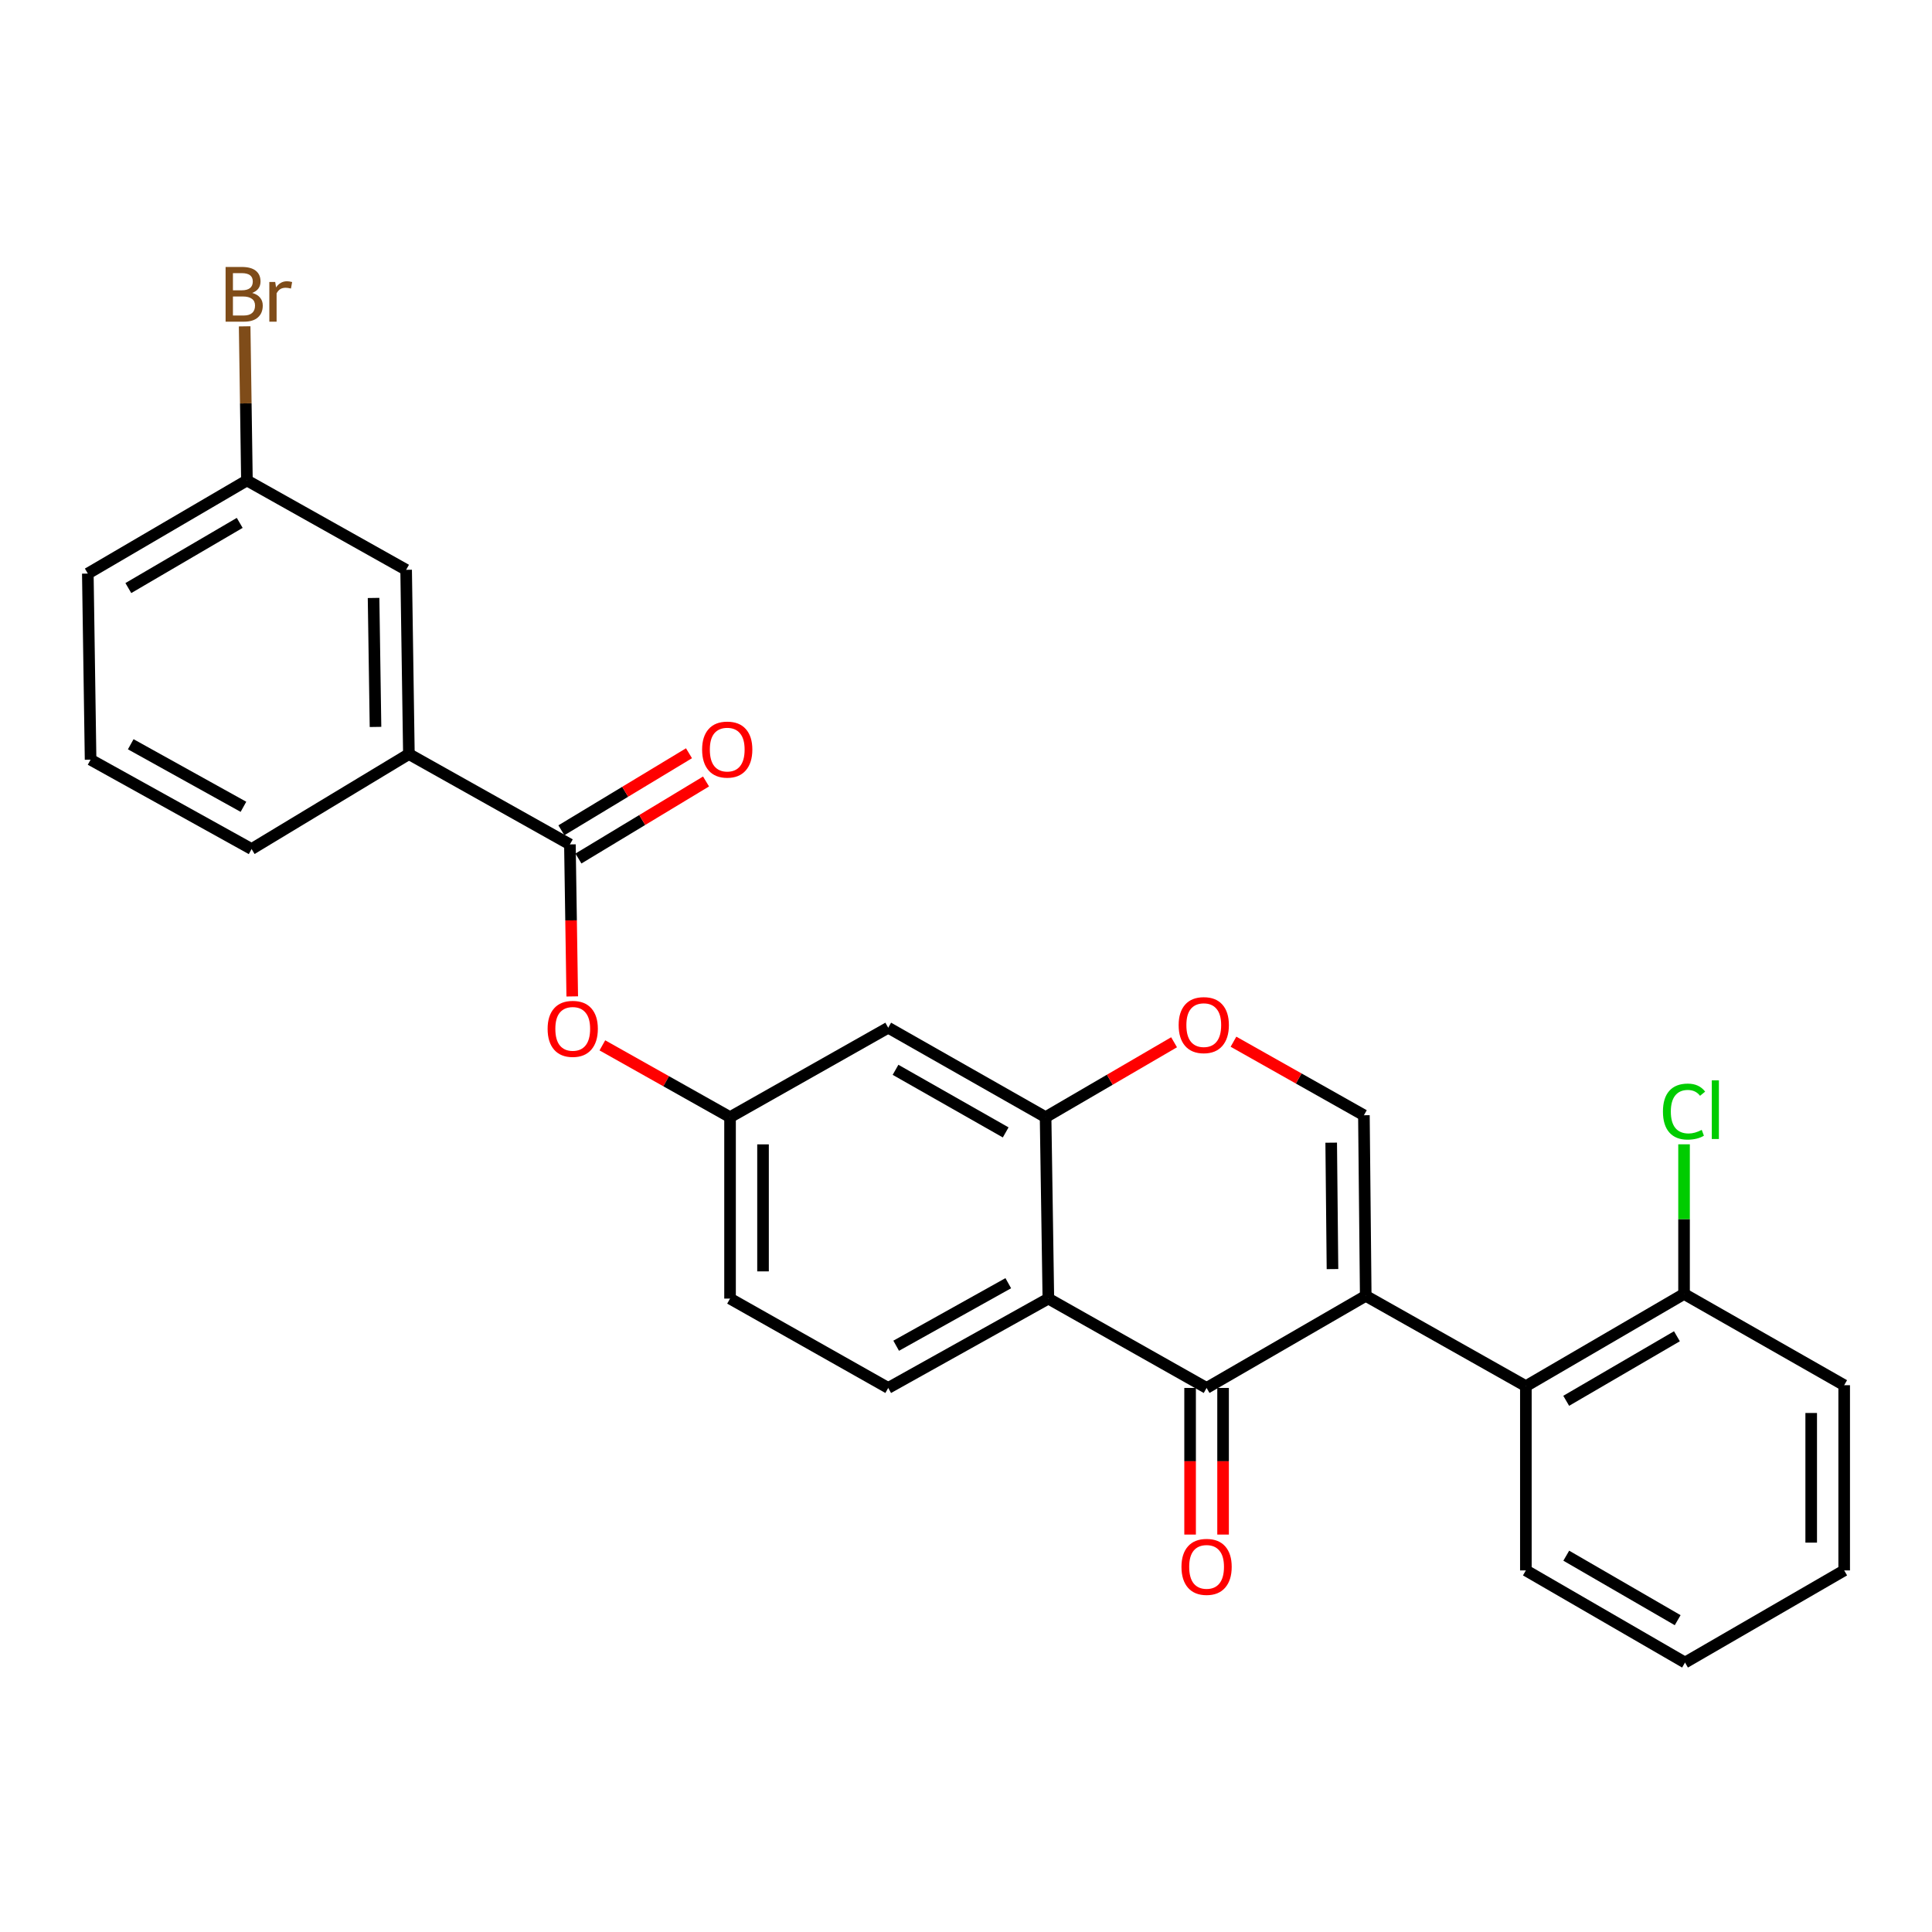 <?xml version='1.0' encoding='iso-8859-1'?>
<svg version='1.1' baseProfile='full'
              xmlns='http://www.w3.org/2000/svg'
                      xmlns:rdkit='http://www.rdkit.org/xml'
                      xmlns:xlink='http://www.w3.org/1999/xlink'
                  xml:space='preserve'
width='1000px' height='1000px' viewBox='0 0 1000 1000'>
<!-- END OF HEADER -->
<rect style='opacity:1.0;fill:#FFFFFF;stroke:none' width='1000' height='1000' x='0' y='0'> </rect>
<path class='bond-0' d='M 706.902,670.729 L 624.528,718.393' style='fill:none;fill-rule:evenodd;stroke:#000000;stroke-width:6px;stroke-linecap:butt;stroke-linejoin:miter;stroke-opacity:1' />
<path class='bond-2' d='M 706.902,670.729 L 705.954,577.25' style='fill:none;fill-rule:evenodd;stroke:#000000;stroke-width:6px;stroke-linecap:butt;stroke-linejoin:miter;stroke-opacity:1' />
<path class='bond-2' d='M 689.69,656.88 L 689.027,591.445' style='fill:none;fill-rule:evenodd;stroke:#000000;stroke-width:6px;stroke-linecap:butt;stroke-linejoin:miter;stroke-opacity:1' />
<path class='bond-5' d='M 706.902,670.729 L 789.788,717.464' style='fill:none;fill-rule:evenodd;stroke:#000000;stroke-width:6px;stroke-linecap:butt;stroke-linejoin:miter;stroke-opacity:1' />
<path class='bond-1' d='M 624.528,718.393 L 542.628,672.152' style='fill:none;fill-rule:evenodd;stroke:#000000;stroke-width:6px;stroke-linecap:butt;stroke-linejoin:miter;stroke-opacity:1' />
<path class='bond-12' d='M 615.993,718.393 L 615.993,756.342' style='fill:none;fill-rule:evenodd;stroke:#000000;stroke-width:6px;stroke-linecap:butt;stroke-linejoin:miter;stroke-opacity:1' />
<path class='bond-12' d='M 615.993,756.342 L 615.993,794.291' style='fill:none;fill-rule:evenodd;stroke:#FF0000;stroke-width:6px;stroke-linecap:butt;stroke-linejoin:miter;stroke-opacity:1' />
<path class='bond-12' d='M 633.063,718.393 L 633.063,756.342' style='fill:none;fill-rule:evenodd;stroke:#000000;stroke-width:6px;stroke-linecap:butt;stroke-linejoin:miter;stroke-opacity:1' />
<path class='bond-12' d='M 633.063,756.342 L 633.063,794.291' style='fill:none;fill-rule:evenodd;stroke:#FF0000;stroke-width:6px;stroke-linecap:butt;stroke-linejoin:miter;stroke-opacity:1' />
<path class='bond-10' d='M 542.628,672.152 L 459.742,718.393' style='fill:none;fill-rule:evenodd;stroke:#000000;stroke-width:6px;stroke-linecap:butt;stroke-linejoin:miter;stroke-opacity:1' />
<path class='bond-10' d='M 521.879,664.18 L 463.859,696.55' style='fill:none;fill-rule:evenodd;stroke:#000000;stroke-width:6px;stroke-linecap:butt;stroke-linejoin:miter;stroke-opacity:1' />
<path class='bond-27' d='M 542.628,672.152 L 541.196,578.236' style='fill:none;fill-rule:evenodd;stroke:#000000;stroke-width:6px;stroke-linecap:butt;stroke-linejoin:miter;stroke-opacity:1' />
<path class='bond-4' d='M 705.954,577.25 L 672.2,558.218' style='fill:none;fill-rule:evenodd;stroke:#000000;stroke-width:6px;stroke-linecap:butt;stroke-linejoin:miter;stroke-opacity:1' />
<path class='bond-4' d='M 672.2,558.218 L 638.447,539.186' style='fill:none;fill-rule:evenodd;stroke:#FF0000;stroke-width:6px;stroke-linecap:butt;stroke-linejoin:miter;stroke-opacity:1' />
<path class='bond-3' d='M 541.196,578.236 L 574.448,558.855' style='fill:none;fill-rule:evenodd;stroke:#000000;stroke-width:6px;stroke-linecap:butt;stroke-linejoin:miter;stroke-opacity:1' />
<path class='bond-3' d='M 574.448,558.855 L 607.699,539.473' style='fill:none;fill-rule:evenodd;stroke:#FF0000;stroke-width:6px;stroke-linecap:butt;stroke-linejoin:miter;stroke-opacity:1' />
<path class='bond-7' d='M 541.196,578.236 L 459.742,531.947' style='fill:none;fill-rule:evenodd;stroke:#000000;stroke-width:6px;stroke-linecap:butt;stroke-linejoin:miter;stroke-opacity:1' />
<path class='bond-7' d='M 520.544,586.134 L 463.526,553.732' style='fill:none;fill-rule:evenodd;stroke:#000000;stroke-width:6px;stroke-linecap:butt;stroke-linejoin:miter;stroke-opacity:1' />
<path class='bond-13' d='M 789.788,717.464 L 871.659,669.743' style='fill:none;fill-rule:evenodd;stroke:#000000;stroke-width:6px;stroke-linecap:butt;stroke-linejoin:miter;stroke-opacity:1' />
<path class='bond-13' d='M 810.665,725.054 L 867.975,691.649' style='fill:none;fill-rule:evenodd;stroke:#000000;stroke-width:6px;stroke-linecap:butt;stroke-linejoin:miter;stroke-opacity:1' />
<path class='bond-20' d='M 789.788,717.464 L 789.788,812.84' style='fill:none;fill-rule:evenodd;stroke:#000000;stroke-width:6px;stroke-linecap:butt;stroke-linejoin:miter;stroke-opacity:1' />
<path class='bond-6' d='M 294.985,437.064 L 295.587,476.405' style='fill:none;fill-rule:evenodd;stroke:#000000;stroke-width:6px;stroke-linecap:butt;stroke-linejoin:miter;stroke-opacity:1' />
<path class='bond-6' d='M 295.587,476.405 L 296.19,515.745' style='fill:none;fill-rule:evenodd;stroke:#FF0000;stroke-width:6px;stroke-linecap:butt;stroke-linejoin:miter;stroke-opacity:1' />
<path class='bond-9' d='M 294.985,437.064 L 211.644,390.311' style='fill:none;fill-rule:evenodd;stroke:#000000;stroke-width:6px;stroke-linecap:butt;stroke-linejoin:miter;stroke-opacity:1' />
<path class='bond-14' d='M 299.397,444.371 L 332.421,424.432' style='fill:none;fill-rule:evenodd;stroke:#000000;stroke-width:6px;stroke-linecap:butt;stroke-linejoin:miter;stroke-opacity:1' />
<path class='bond-14' d='M 332.421,424.432 L 365.444,404.493' style='fill:none;fill-rule:evenodd;stroke:#FF0000;stroke-width:6px;stroke-linecap:butt;stroke-linejoin:miter;stroke-opacity:1' />
<path class='bond-14' d='M 290.574,429.758 L 323.597,409.819' style='fill:none;fill-rule:evenodd;stroke:#000000;stroke-width:6px;stroke-linecap:butt;stroke-linejoin:miter;stroke-opacity:1' />
<path class='bond-14' d='M 323.597,409.819 L 356.621,389.88' style='fill:none;fill-rule:evenodd;stroke:#FF0000;stroke-width:6px;stroke-linecap:butt;stroke-linejoin:miter;stroke-opacity:1' />
<path class='bond-11' d='M 459.742,531.947 L 377.871,578.236' style='fill:none;fill-rule:evenodd;stroke:#000000;stroke-width:6px;stroke-linecap:butt;stroke-linejoin:miter;stroke-opacity:1' />
<path class='bond-8' d='M 311.781,541.073 L 344.826,559.655' style='fill:none;fill-rule:evenodd;stroke:#FF0000;stroke-width:6px;stroke-linecap:butt;stroke-linejoin:miter;stroke-opacity:1' />
<path class='bond-8' d='M 344.826,559.655 L 377.871,578.236' style='fill:none;fill-rule:evenodd;stroke:#000000;stroke-width:6px;stroke-linecap:butt;stroke-linejoin:miter;stroke-opacity:1' />
<path class='bond-15' d='M 211.644,390.311 L 210.212,294.935' style='fill:none;fill-rule:evenodd;stroke:#000000;stroke-width:6px;stroke-linecap:butt;stroke-linejoin:miter;stroke-opacity:1' />
<path class='bond-15' d='M 194.361,376.26 L 193.358,309.497' style='fill:none;fill-rule:evenodd;stroke:#000000;stroke-width:6px;stroke-linecap:butt;stroke-linejoin:miter;stroke-opacity:1' />
<path class='bond-21' d='M 211.644,390.311 L 130.228,439.464' style='fill:none;fill-rule:evenodd;stroke:#000000;stroke-width:6px;stroke-linecap:butt;stroke-linejoin:miter;stroke-opacity:1' />
<path class='bond-16' d='M 459.742,718.393 L 377.871,672.152' style='fill:none;fill-rule:evenodd;stroke:#000000;stroke-width:6px;stroke-linecap:butt;stroke-linejoin:miter;stroke-opacity:1' />
<path class='bond-29' d='M 377.871,578.236 L 377.871,672.152' style='fill:none;fill-rule:evenodd;stroke:#000000;stroke-width:6px;stroke-linecap:butt;stroke-linejoin:miter;stroke-opacity:1' />
<path class='bond-29' d='M 394.941,592.323 L 394.941,658.064' style='fill:none;fill-rule:evenodd;stroke:#000000;stroke-width:6px;stroke-linecap:butt;stroke-linejoin:miter;stroke-opacity:1' />
<path class='bond-18' d='M 871.659,669.743 L 871.659,631.017' style='fill:none;fill-rule:evenodd;stroke:#000000;stroke-width:6px;stroke-linecap:butt;stroke-linejoin:miter;stroke-opacity:1' />
<path class='bond-18' d='M 871.659,631.017 L 871.659,592.291' style='fill:none;fill-rule:evenodd;stroke:#00CC00;stroke-width:6px;stroke-linecap:butt;stroke-linejoin:miter;stroke-opacity:1' />
<path class='bond-23' d='M 871.659,669.743 L 954.545,716.98' style='fill:none;fill-rule:evenodd;stroke:#000000;stroke-width:6px;stroke-linecap:butt;stroke-linejoin:miter;stroke-opacity:1' />
<path class='bond-17' d='M 210.212,294.935 L 127.809,248.684' style='fill:none;fill-rule:evenodd;stroke:#000000;stroke-width:6px;stroke-linecap:butt;stroke-linejoin:miter;stroke-opacity:1' />
<path class='bond-19' d='M 127.809,248.684 L 127.221,208.796' style='fill:none;fill-rule:evenodd;stroke:#000000;stroke-width:6px;stroke-linecap:butt;stroke-linejoin:miter;stroke-opacity:1' />
<path class='bond-19' d='M 127.221,208.796 L 126.632,168.909' style='fill:none;fill-rule:evenodd;stroke:#7F4C19;stroke-width:6px;stroke-linecap:butt;stroke-linejoin:miter;stroke-opacity:1' />
<path class='bond-30' d='M 127.809,248.684 L 45.455,296.879' style='fill:none;fill-rule:evenodd;stroke:#000000;stroke-width:6px;stroke-linecap:butt;stroke-linejoin:miter;stroke-opacity:1' />
<path class='bond-30' d='M 124.078,270.646 L 66.43,304.383' style='fill:none;fill-rule:evenodd;stroke:#000000;stroke-width:6px;stroke-linecap:butt;stroke-linejoin:miter;stroke-opacity:1' />
<path class='bond-25' d='M 789.788,812.84 L 872.162,860.532' style='fill:none;fill-rule:evenodd;stroke:#000000;stroke-width:6px;stroke-linecap:butt;stroke-linejoin:miter;stroke-opacity:1' />
<path class='bond-25' d='M 810.697,805.221 L 868.359,838.605' style='fill:none;fill-rule:evenodd;stroke:#000000;stroke-width:6px;stroke-linecap:butt;stroke-linejoin:miter;stroke-opacity:1' />
<path class='bond-22' d='M 130.228,439.464 L 46.887,393.213' style='fill:none;fill-rule:evenodd;stroke:#000000;stroke-width:6px;stroke-linecap:butt;stroke-linejoin:miter;stroke-opacity:1' />
<path class='bond-22' d='M 126.01,417.6 L 67.671,385.224' style='fill:none;fill-rule:evenodd;stroke:#000000;stroke-width:6px;stroke-linecap:butt;stroke-linejoin:miter;stroke-opacity:1' />
<path class='bond-24' d='M 46.887,393.213 L 45.455,296.879' style='fill:none;fill-rule:evenodd;stroke:#000000;stroke-width:6px;stroke-linecap:butt;stroke-linejoin:miter;stroke-opacity:1' />
<path class='bond-28' d='M 954.545,716.98 L 954.545,812.84' style='fill:none;fill-rule:evenodd;stroke:#000000;stroke-width:6px;stroke-linecap:butt;stroke-linejoin:miter;stroke-opacity:1' />
<path class='bond-28' d='M 937.475,731.359 L 937.475,798.461' style='fill:none;fill-rule:evenodd;stroke:#000000;stroke-width:6px;stroke-linecap:butt;stroke-linejoin:miter;stroke-opacity:1' />
<path class='bond-26' d='M 872.162,860.532 L 954.545,812.84' style='fill:none;fill-rule:evenodd;stroke:#000000;stroke-width:6px;stroke-linecap:butt;stroke-linejoin:miter;stroke-opacity:1' />
<path  class='atom-5' d='M 610.068 530.595
Q 610.068 523.795, 613.428 519.995
Q 616.788 516.195, 623.068 516.195
Q 629.348 516.195, 632.708 519.995
Q 636.068 523.795, 636.068 530.595
Q 636.068 537.475, 632.668 541.395
Q 629.268 545.275, 623.068 545.275
Q 616.828 545.275, 613.428 541.395
Q 610.068 537.515, 610.068 530.595
M 623.068 542.075
Q 627.388 542.075, 629.708 539.195
Q 632.068 536.275, 632.068 530.595
Q 632.068 525.035, 629.708 522.235
Q 627.388 519.395, 623.068 519.395
Q 618.748 519.395, 616.388 522.195
Q 614.068 524.995, 614.068 530.595
Q 614.068 536.315, 616.388 539.195
Q 618.748 542.075, 623.068 542.075
' fill='#FF0000'/>
<path  class='atom-9' d='M 283.446 532.53
Q 283.446 525.73, 286.806 521.93
Q 290.166 518.13, 296.446 518.13
Q 302.726 518.13, 306.086 521.93
Q 309.446 525.73, 309.446 532.53
Q 309.446 539.41, 306.046 543.33
Q 302.646 547.21, 296.446 547.21
Q 290.206 547.21, 286.806 543.33
Q 283.446 539.45, 283.446 532.53
M 296.446 544.01
Q 300.766 544.01, 303.086 541.13
Q 305.446 538.21, 305.446 532.53
Q 305.446 526.97, 303.086 524.17
Q 300.766 521.33, 296.446 521.33
Q 292.126 521.33, 289.766 524.13
Q 287.446 526.93, 287.446 532.53
Q 287.446 538.25, 289.766 541.13
Q 292.126 544.01, 296.446 544.01
' fill='#FF0000'/>
<path  class='atom-13' d='M 611.528 811.004
Q 611.528 804.204, 614.888 800.404
Q 618.248 796.604, 624.528 796.604
Q 630.808 796.604, 634.168 800.404
Q 637.528 804.204, 637.528 811.004
Q 637.528 817.884, 634.128 821.804
Q 630.728 825.684, 624.528 825.684
Q 618.288 825.684, 614.888 821.804
Q 611.528 817.924, 611.528 811.004
M 624.528 822.484
Q 628.848 822.484, 631.168 819.604
Q 633.528 816.684, 633.528 811.004
Q 633.528 805.444, 631.168 802.644
Q 628.848 799.804, 624.528 799.804
Q 620.208 799.804, 617.848 802.604
Q 615.528 805.404, 615.528 811.004
Q 615.528 816.724, 617.848 819.604
Q 620.208 822.484, 624.528 822.484
' fill='#FF0000'/>
<path  class='atom-15' d='M 363.411 387.982
Q 363.411 381.182, 366.771 377.382
Q 370.131 373.582, 376.411 373.582
Q 382.691 373.582, 386.051 377.382
Q 389.411 381.182, 389.411 387.982
Q 389.411 394.862, 386.011 398.782
Q 382.611 402.662, 376.411 402.662
Q 370.171 402.662, 366.771 398.782
Q 363.411 394.902, 363.411 387.982
M 376.411 399.462
Q 380.731 399.462, 383.051 396.582
Q 385.411 393.662, 385.411 387.982
Q 385.411 382.422, 383.051 379.622
Q 380.731 376.782, 376.411 376.782
Q 372.091 376.782, 369.731 379.582
Q 367.411 382.382, 367.411 387.982
Q 367.411 393.702, 369.731 396.582
Q 372.091 399.462, 376.411 399.462
' fill='#FF0000'/>
<path  class='atom-19' d='M 860.739 575.347
Q 860.739 568.307, 864.019 564.627
Q 867.339 560.907, 873.619 560.907
Q 879.459 560.907, 882.579 565.027
L 879.939 567.187
Q 877.659 564.187, 873.619 564.187
Q 869.339 564.187, 867.059 567.067
Q 864.819 569.907, 864.819 575.347
Q 864.819 580.947, 867.139 583.827
Q 869.499 586.707, 874.059 586.707
Q 877.179 586.707, 880.819 584.827
L 881.939 587.827
Q 880.459 588.787, 878.219 589.347
Q 875.979 589.907, 873.499 589.907
Q 867.339 589.907, 864.019 586.147
Q 860.739 582.387, 860.739 575.347
' fill='#00CC00'/>
<path  class='atom-19' d='M 886.019 559.187
L 889.699 559.187
L 889.699 589.547
L 886.019 589.547
L 886.019 559.187
' fill='#00CC00'/>
<path  class='atom-20' d='M 130.527 151.62
Q 133.247 152.38, 134.607 154.06
Q 136.007 155.7, 136.007 158.14
Q 136.007 162.06, 133.487 164.3
Q 131.007 166.5, 126.287 166.5
L 116.767 166.5
L 116.767 138.18
L 125.127 138.18
Q 129.967 138.18, 132.407 140.14
Q 134.847 142.1, 134.847 145.7
Q 134.847 149.98, 130.527 151.62
M 120.567 141.38
L 120.567 150.26
L 125.127 150.26
Q 127.927 150.26, 129.367 149.14
Q 130.847 147.98, 130.847 145.7
Q 130.847 141.38, 125.127 141.38
L 120.567 141.38
M 126.287 163.3
Q 129.047 163.3, 130.527 161.98
Q 132.007 160.66, 132.007 158.14
Q 132.007 155.82, 130.367 154.66
Q 128.767 153.46, 125.687 153.46
L 120.567 153.46
L 120.567 163.3
L 126.287 163.3
' fill='#7F4C19'/>
<path  class='atom-20' d='M 142.447 145.94
L 142.887 148.78
Q 145.047 145.58, 148.567 145.58
Q 149.687 145.58, 151.207 145.98
L 150.607 149.34
Q 148.887 148.94, 147.927 148.94
Q 146.247 148.94, 145.127 149.62
Q 144.047 150.26, 143.167 151.82
L 143.167 166.5
L 139.407 166.5
L 139.407 145.94
L 142.447 145.94
' fill='#7F4C19'/>
</svg>
